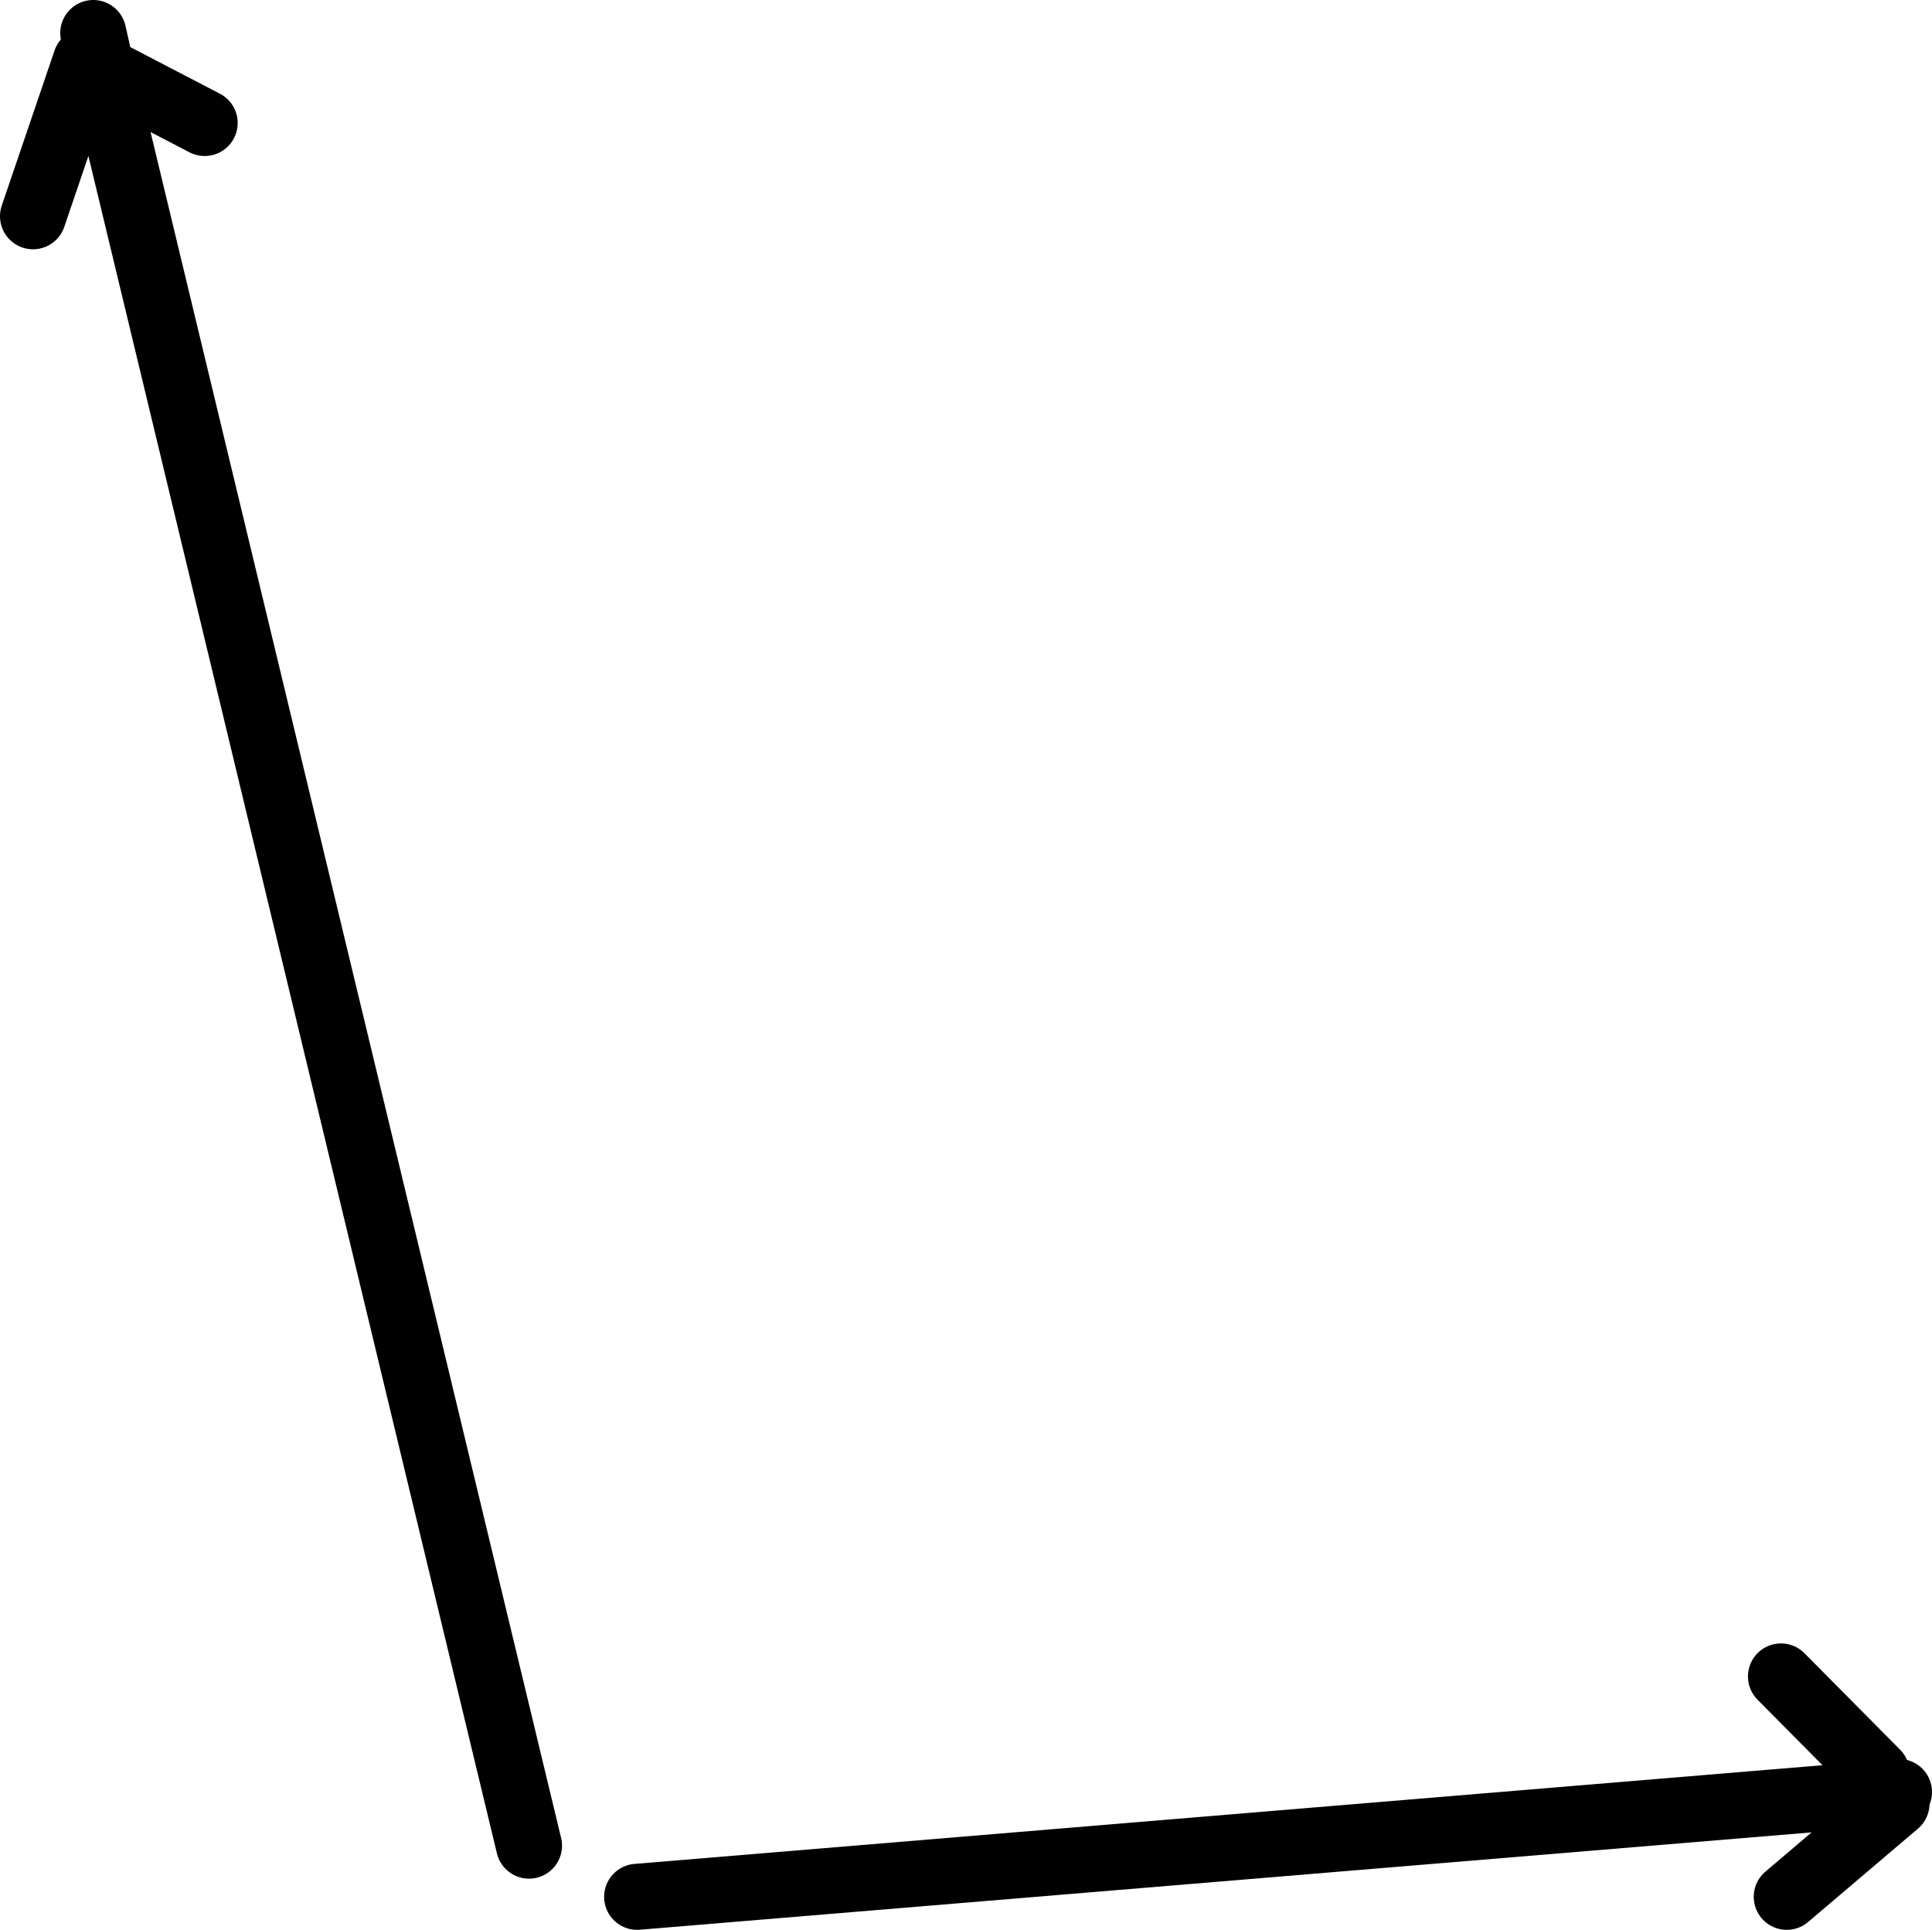 <?xml version="1.0" encoding="UTF-8" standalone="no"?>
<svg xmlns:xlink="http://www.w3.org/1999/xlink" height="116.9px" width="117.05px" xmlns="http://www.w3.org/2000/svg">
  <g transform="matrix(1.0, 0.0, 0.0, 1.0, -238.25, -49.25)">
    <path d="M351.95 156.65 L346.15 150.8 M353.15 158.5 L346.5 164.15 M276.85 164.15 L353.3 157.8" fill="none" stroke="#000000" stroke-linecap="round" stroke-linejoin="round" stroke-width="4.0"/>
    <path d="M243.9 51.25 L244.4 53.45 250.65 56.7 M240.25 62.35 L243.45 52.95 244.4 53.45 270.3 161.05" fill="none" stroke="#000000" stroke-linecap="round" stroke-linejoin="round" stroke-width="4.0"/>
  </g>
</svg>
